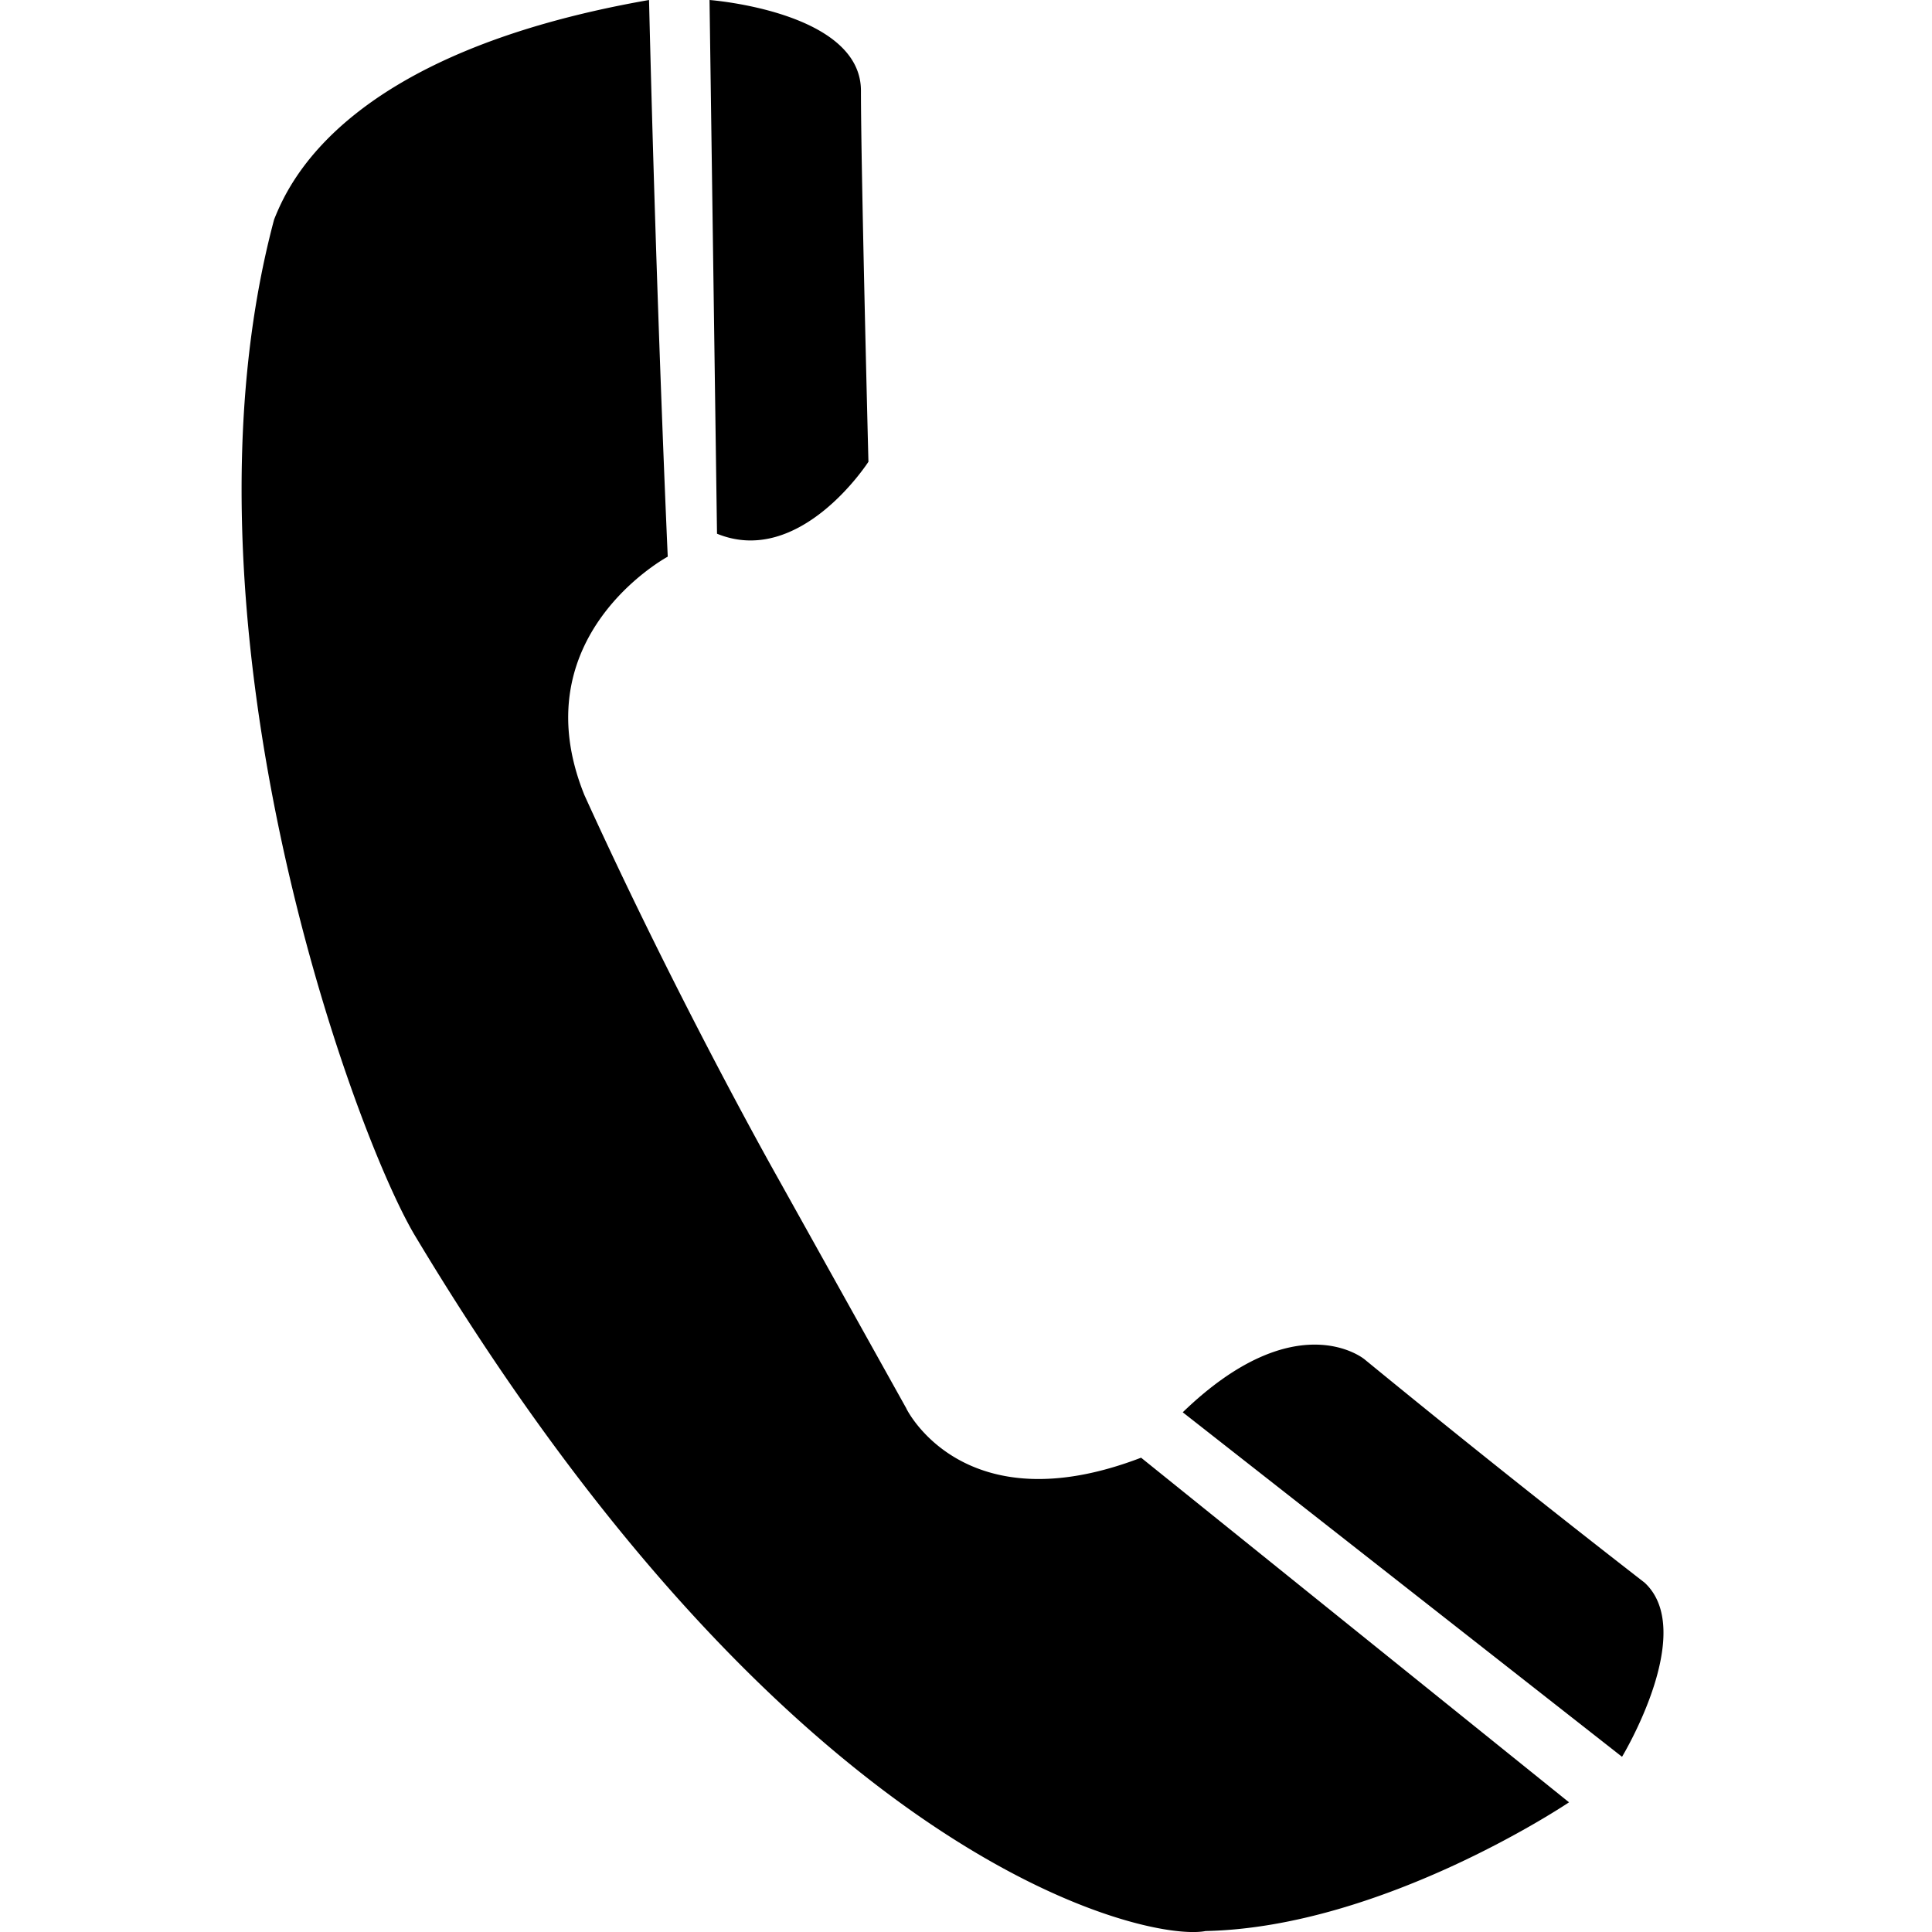 <svg xmlns="http://www.w3.org/2000/svg" viewBox="0 0 16 16">
	<path d="M13.62 13.107a112.69 112.69 0 0 1-2.32-1.85s-.564-.47-1.505.439l3.638 2.853s.626-1.035.187-1.442M7.192 3.825S7.13 1.41 7.13.752C7.13.094 5.876 0 5.876 0l.062 4.42c.69.282 1.254-.596 1.254-.596m.314 7.84L6.44 9.752s-.816-1.442-1.6-3.167c-.533-1.317.69-1.975.69-1.975S5.437 2.57 5.375 0c-2.51.439-2.98 1.505-3.105 1.818-.878 3.293.627 7.495 1.16 8.404 3.137 5.237 6.084 5.864 6.554 5.77 1.474-.031 3.01-1.066 3.01-1.066L9.45 12.072c-1.474.565-1.944-.407-1.944-.407"/>
</svg>
